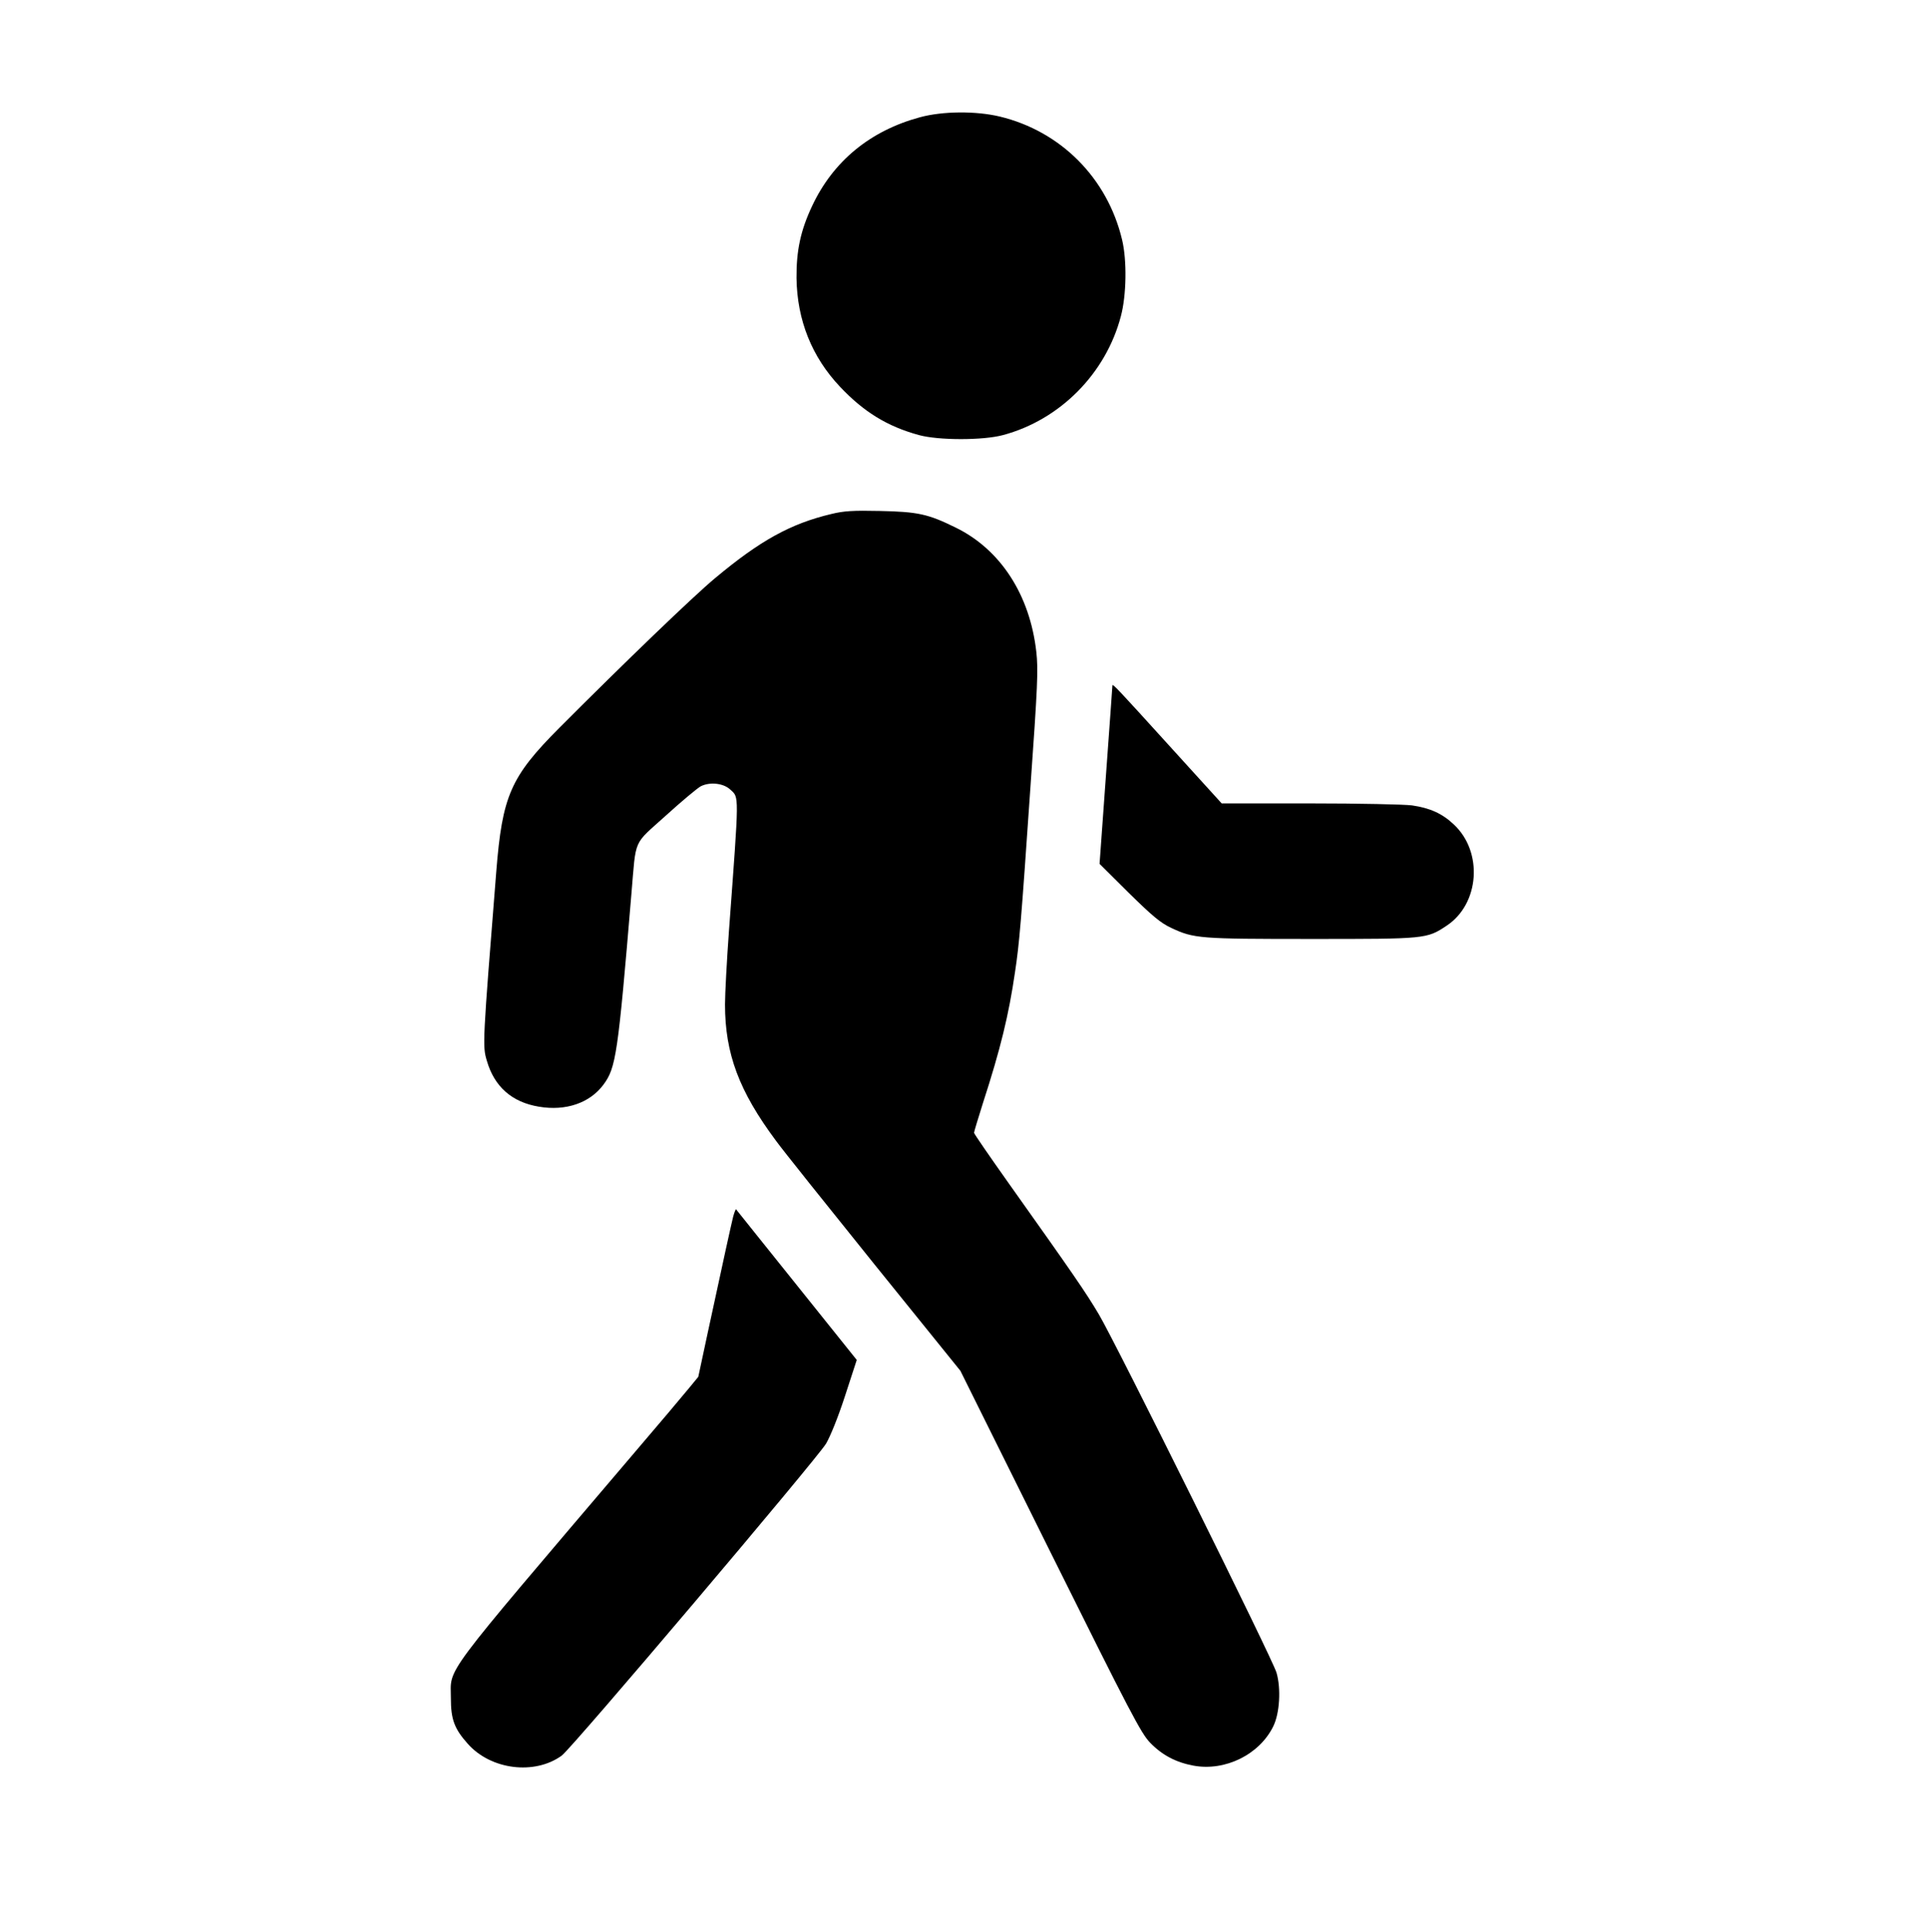 <?xml version="1.0" standalone="no"?>
<!DOCTYPE svg PUBLIC "-//W3C//DTD SVG 20010904//EN"
 "http://www.w3.org/TR/2001/REC-SVG-20010904/DTD/svg10.dtd">
<svg version="1.0" xmlns="http://www.w3.org/2000/svg"
 width="960pt" height="962pt" viewBox="0 0 960 962"
 preserveAspectRatio="xMidYMid meet">

<g transform="translate(0,962) scale(0.1,-0.1)"
fill="#000000" stroke="none">
<path d="M4580 9036 c-247 -67 -431 -218 -536 -441 -58 -123 -79 -223 -78
-360 3 -209 76 -392 217 -541 118 -125 235 -197 392 -240 98 -27 321 -27 420
0 283 76 511 306 586 591 28 104 31 279 6 382 -73 306 -305 540 -610 613 -118
28 -284 27 -397 -4z"/>
<path d="M4140 7061 c-203 -48 -355 -132 -580 -320 -107 -89 -448 -417 -775
-745 -243 -244 -284 -338 -314 -716 -68 -853 -69 -868 -47 -941 37 -129 125
-207 259 -229 134 -23 254 18 322 110 62 84 72 148 139 950 24 281 6 240 170
388 78 71 157 137 175 147 45 23 113 16 147 -16 45 -42 45 -8 -6 -699 -11
-151 -20 -318 -20 -371 0 -245 70 -432 254 -679 34 -47 255 -323 490 -615
l428 -530 447 -900 c400 -805 453 -906 498 -952 60 -62 129 -98 216 -114 157
-29 328 55 397 196 32 65 39 188 16 267 -19 67 -796 1634 -884 1783 -65 110
-128 201 -449 653 -95 134 -173 247 -173 252 0 5 20 71 44 147 88 271 129 440
160 653 22 146 30 243 76 910 37 521 40 596 30 685 -32 283 -178 509 -401 618
-138 68 -188 79 -379 83 -133 3 -179 0 -240 -15z"/>
<path d="M5539 6208 c0 -2 -14 -202 -32 -446 l-32 -443 146 -145 c118 -116
159 -150 211 -174 113 -53 139 -55 698 -55 570 0 574 0 673 66 164 108 183
367 36 504 -58 55 -119 82 -208 95 -36 5 -264 10 -507 10 l-441 0 -268 295
c-243 268 -274 301 -276 293z"/>
<path d="M3651 3564 c-10 -40 -48 -213 -128 -584 l-46 -215 -46 -56 c-25 -31
-156 -186 -291 -344 -957 -1125 -895 -1042 -895 -1200 0 -105 17 -152 84 -227
115 -130 333 -157 468 -59 50 36 1266 1472 1316 1553 22 38 60 131 95 239 l58
178 -299 373 c-164 205 -301 375 -302 377 -2 1 -8 -14 -14 -35z"/>
</g>
</svg>
